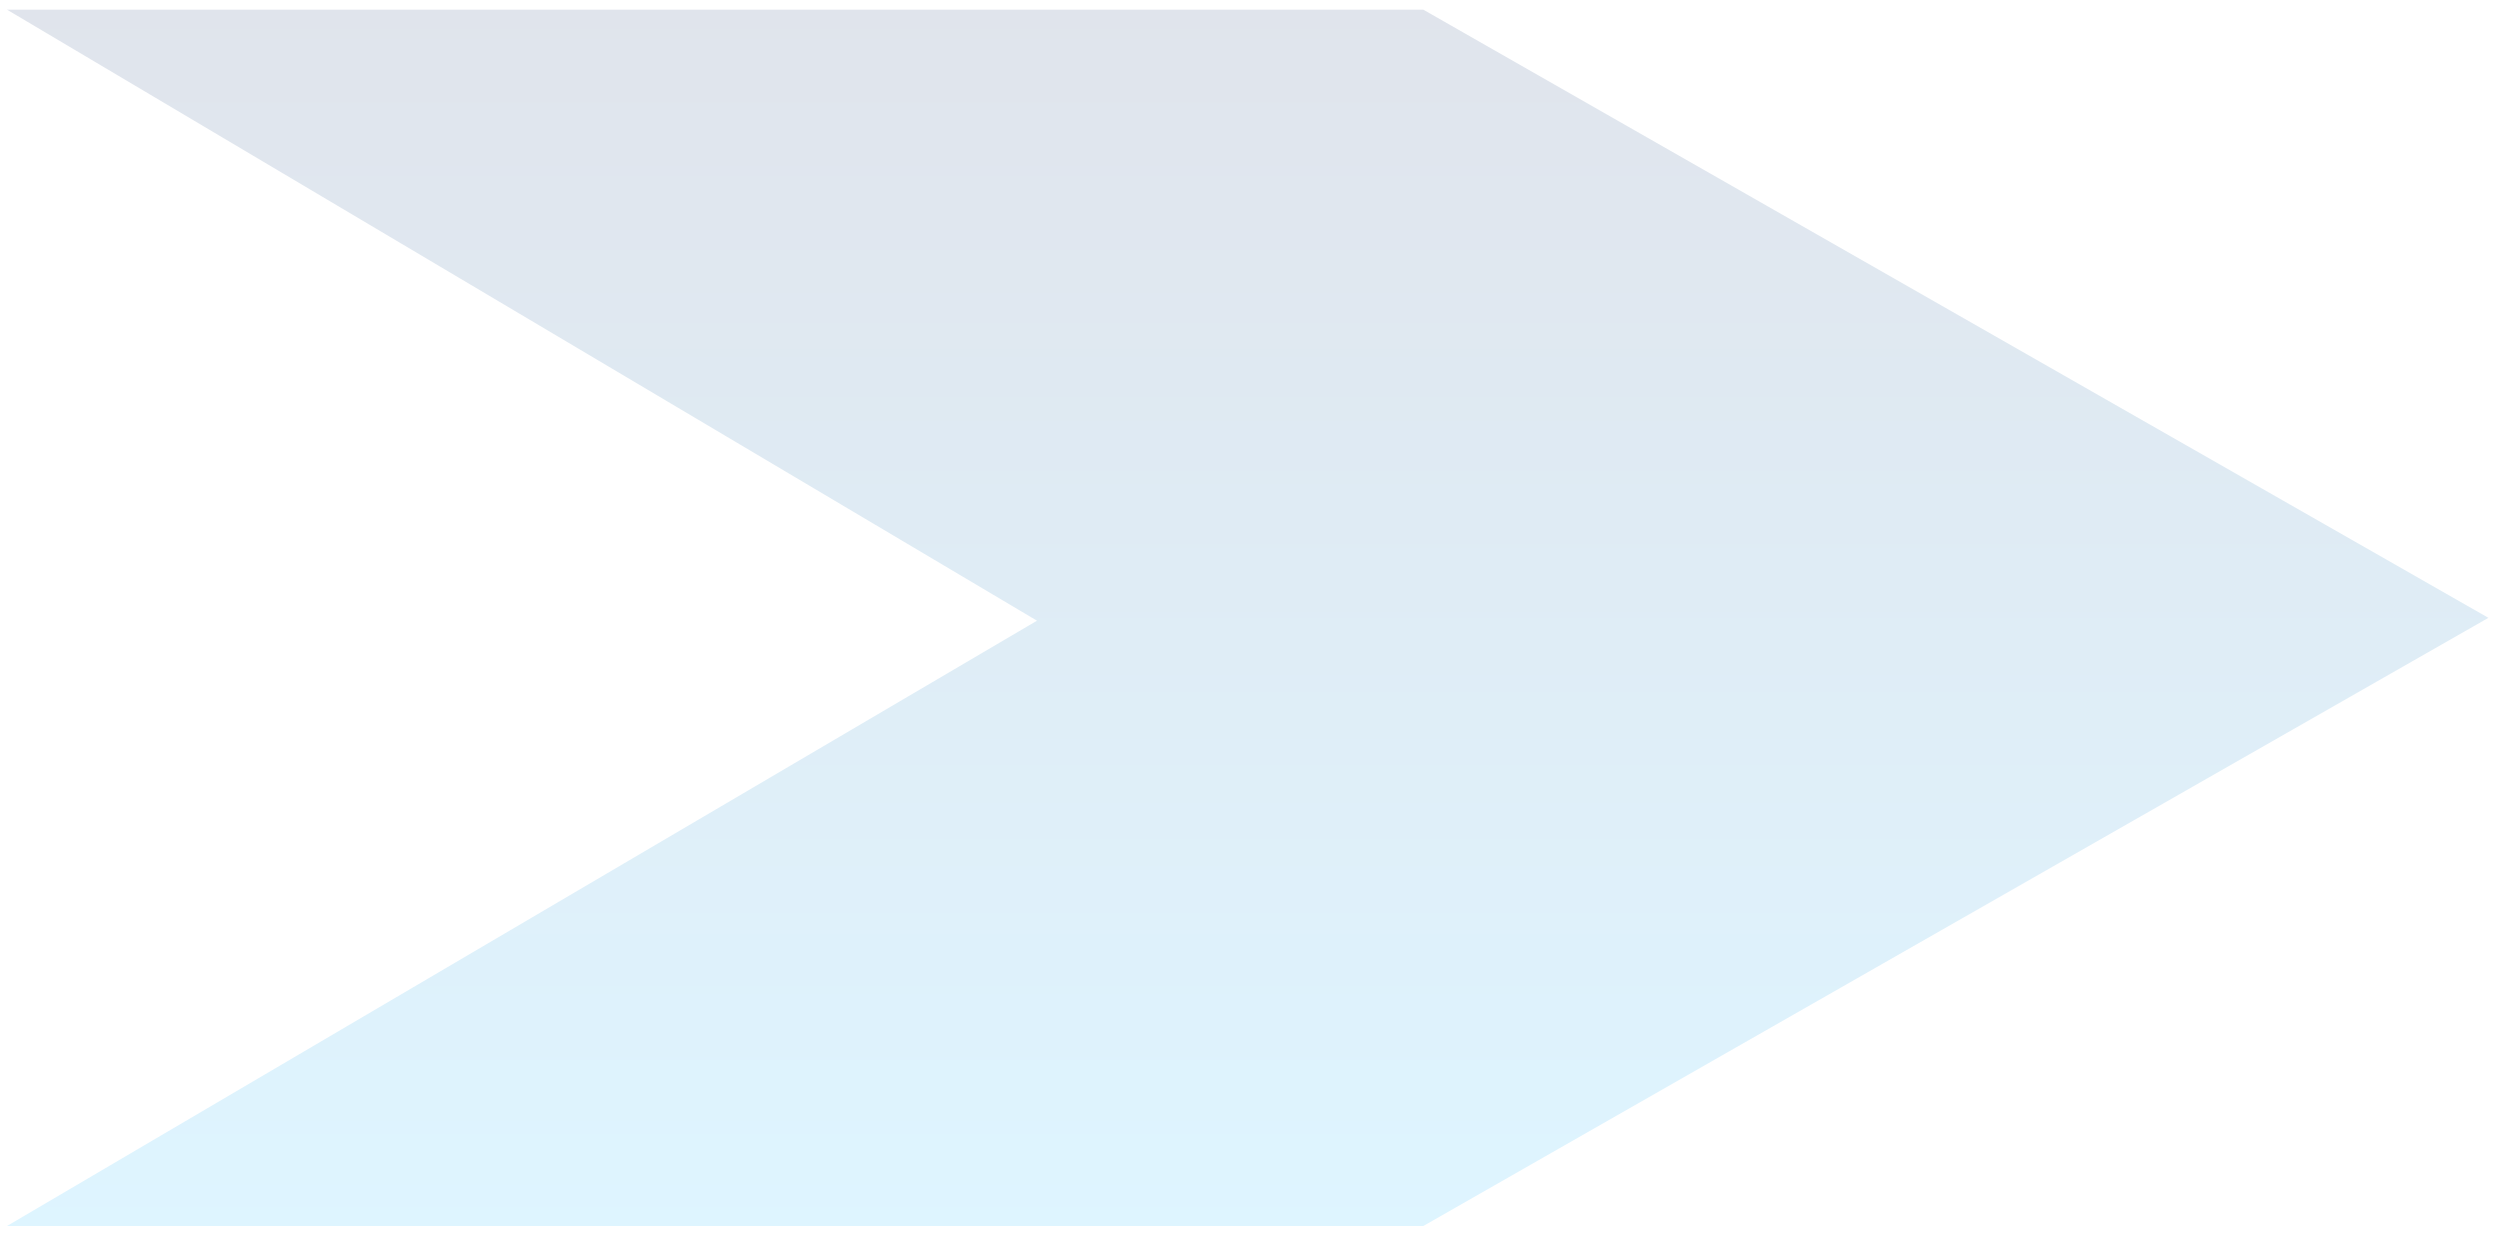 <?xml version="1.0" encoding="UTF-8"?> <svg xmlns="http://www.w3.org/2000/svg" width="194" height="96" viewBox="0 0 194 96" fill="none"><path d="M0.539 0.748H110.444L193.1 47.944L110.444 95.14H0.539L80.47 48.166L0.539 0.748Z" fill="url(#paint0_linear_291_712)" fill-opacity="0.13"></path><defs><linearGradient id="paint0_linear_291_712" x1="96.819" y1="0.748" x2="96.819" y2="95.14" gradientUnits="userSpaceOnUse"><stop stop-color="#10306C"></stop><stop offset="1" stop-color="#00AFFF"></stop></linearGradient></defs></svg> 